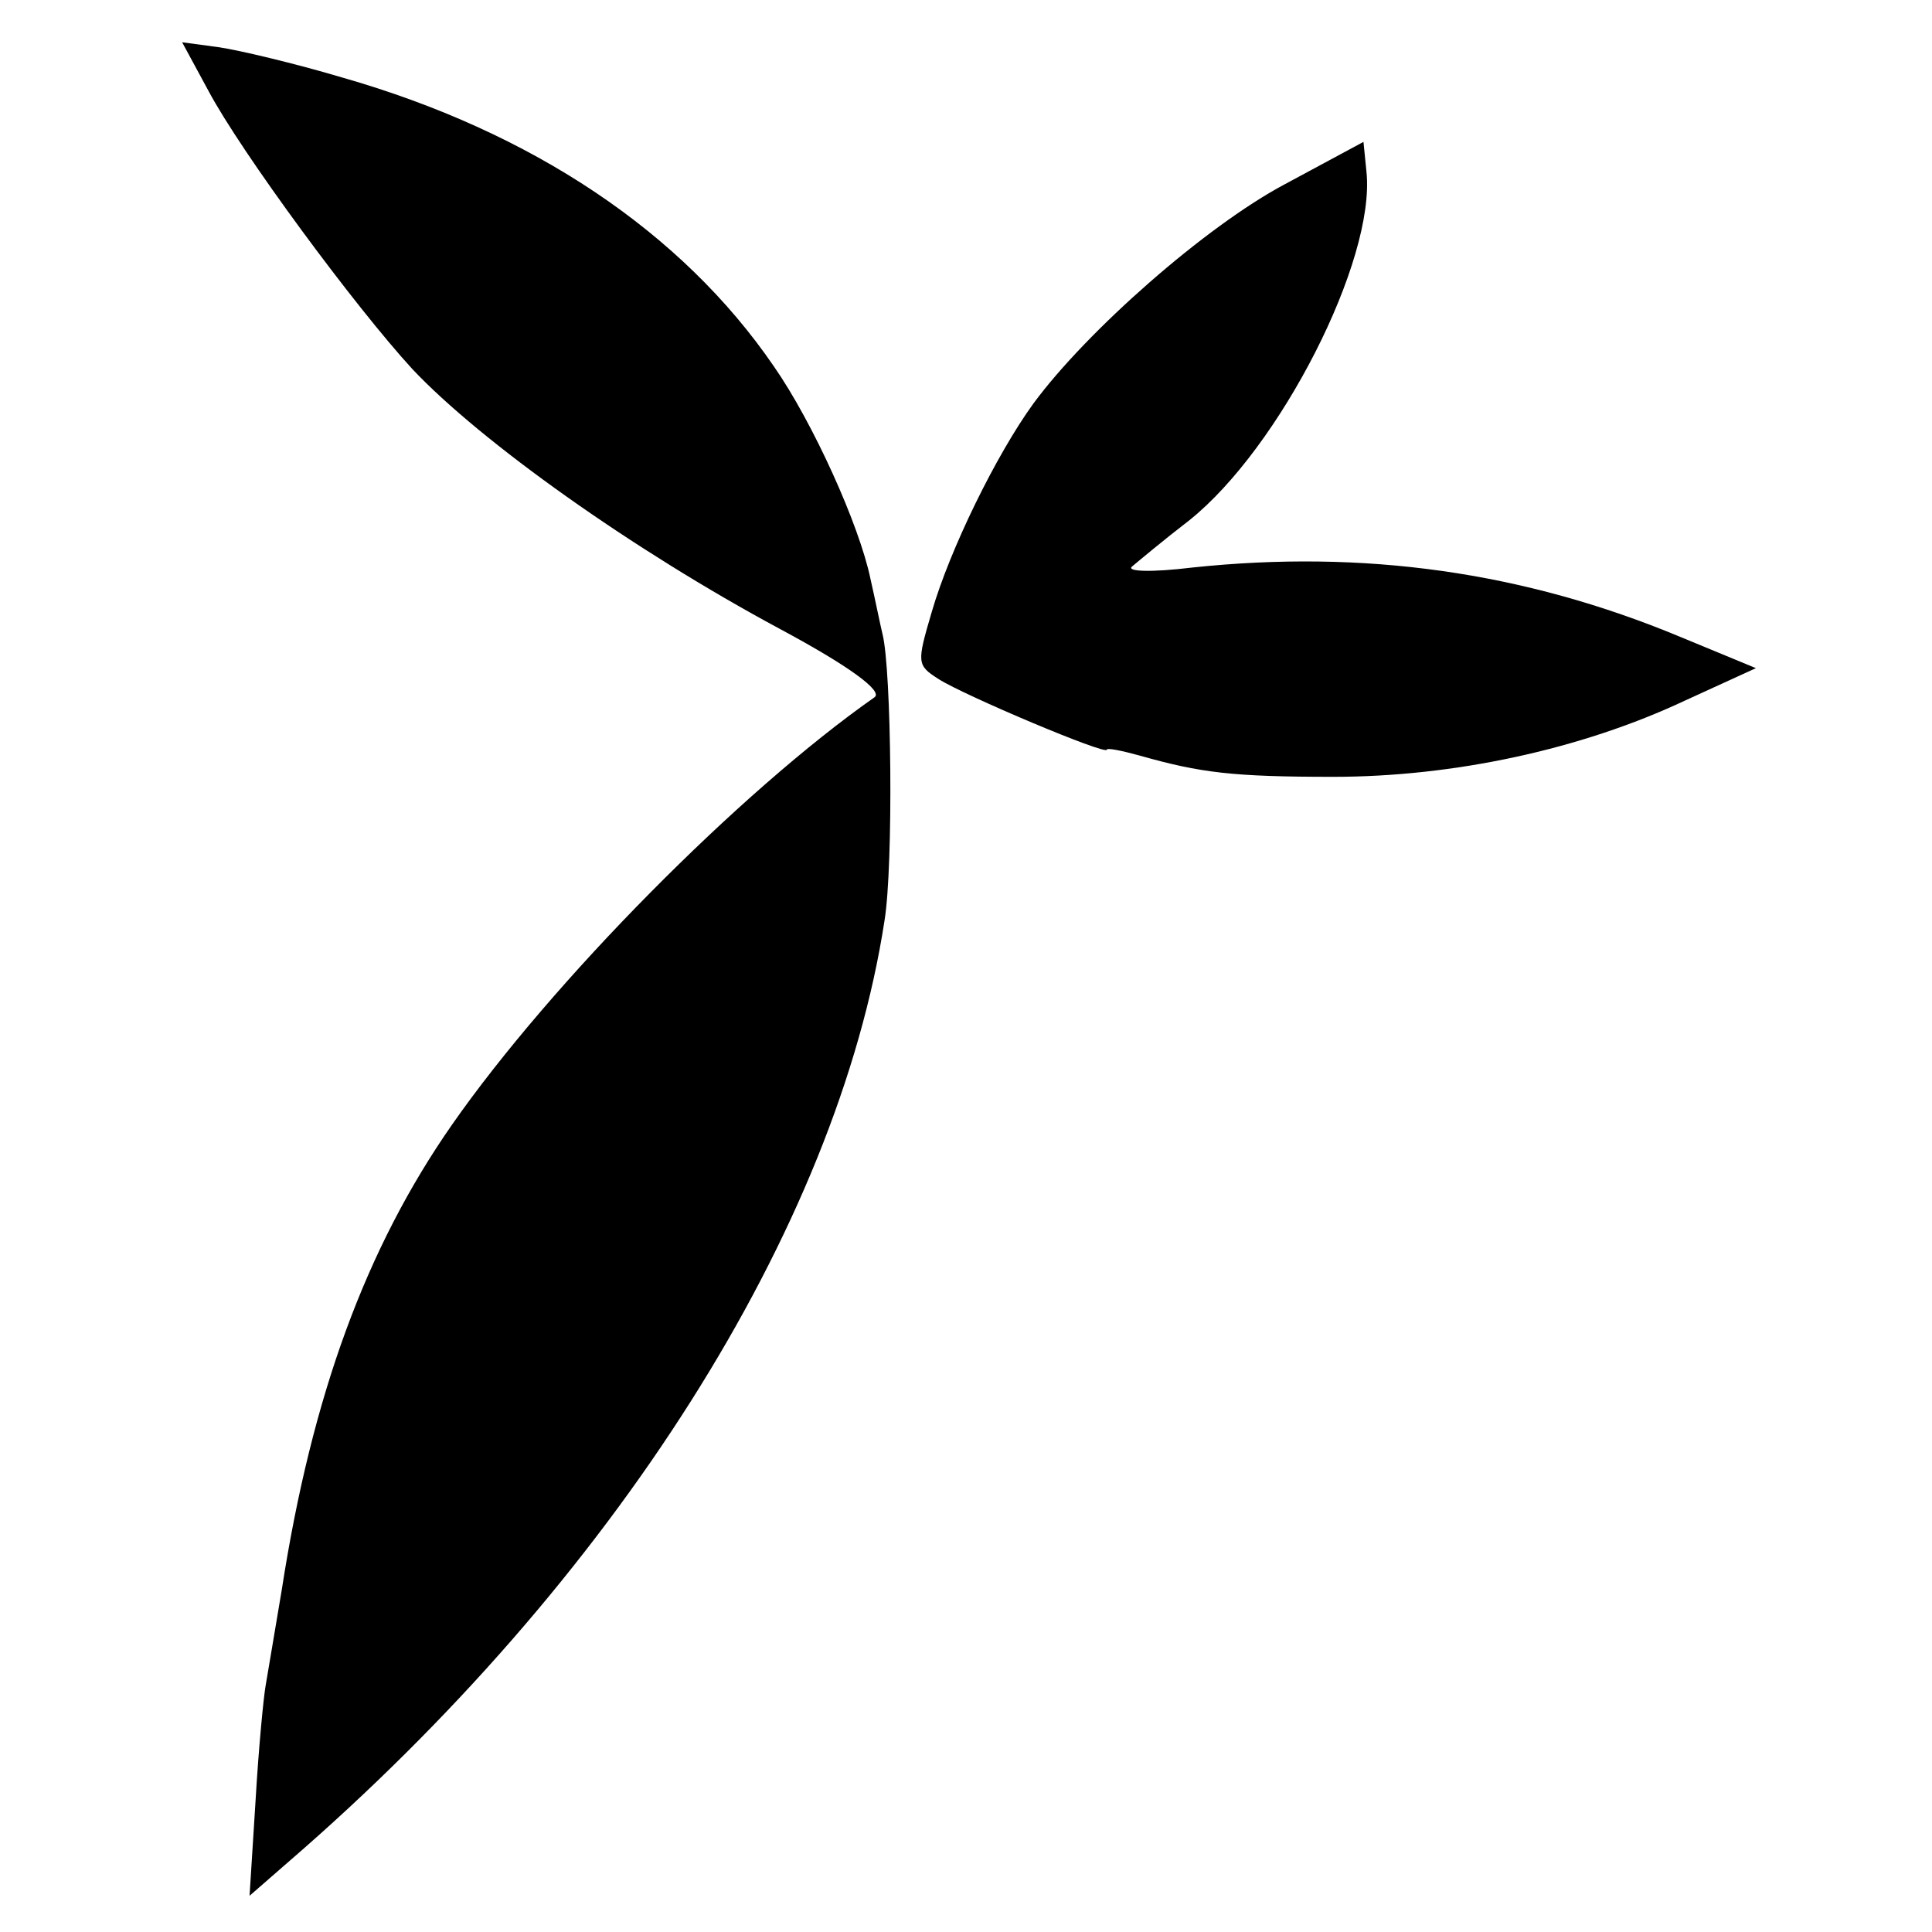 <?xml version="1.0" standalone="no"?>
<!DOCTYPE svg PUBLIC "-//W3C//DTD SVG 20010904//EN"
 "http://www.w3.org/TR/2001/REC-SVG-20010904/DTD/svg10.dtd">
<svg version="1.0" xmlns="http://www.w3.org/2000/svg"
 width="192pt" height="192pt" viewBox="0 0 192 192"
 preserveAspectRatio="xMidYMid meet">
<g transform="translate(0,192) scale(0.1,-0.1)"
fill="#000000" stroke="none">
<path d="M207 1830 c33 -62 146 -215 203 -277 68 -72 218 -179 365 -258 69
-37 103 -62 94 -68 -134 -94 -321 -283 -420 -425 -85 -122 -139 -268 -169
-462 -7 -41 -14 -84 -16 -95 -2 -11 -7 -62 -10 -114 l-6 -95 39 34 c323 279
545 629 592 935 9 55 7 250 -2 285 -2 8 -7 33 -12 55 -11 53 -57 155 -96 211
-91 133 -240 233 -429 287 -47 14 -102 27 -122 30 l-37 5 26 -48z"/>
<path d="M1277 1737 c-79 -42 -197 -146 -250 -218 -37 -51 -83 -145 -101 -207
-15 -51 -15 -53 7 -67 25 -16 167 -76 167 -70 0 2 15 -1 33 -6 60 -17 92 -21
192 -21 119 0 246 27 350 76 l70 32 -75 31 c-156 65 -315 87 -485 69 -41 -5
-66 -4 -60 1 6 5 31 26 57 46 90 72 185 258 176 346 l-3 30 -78 -42z"/>
</g>
</svg>
